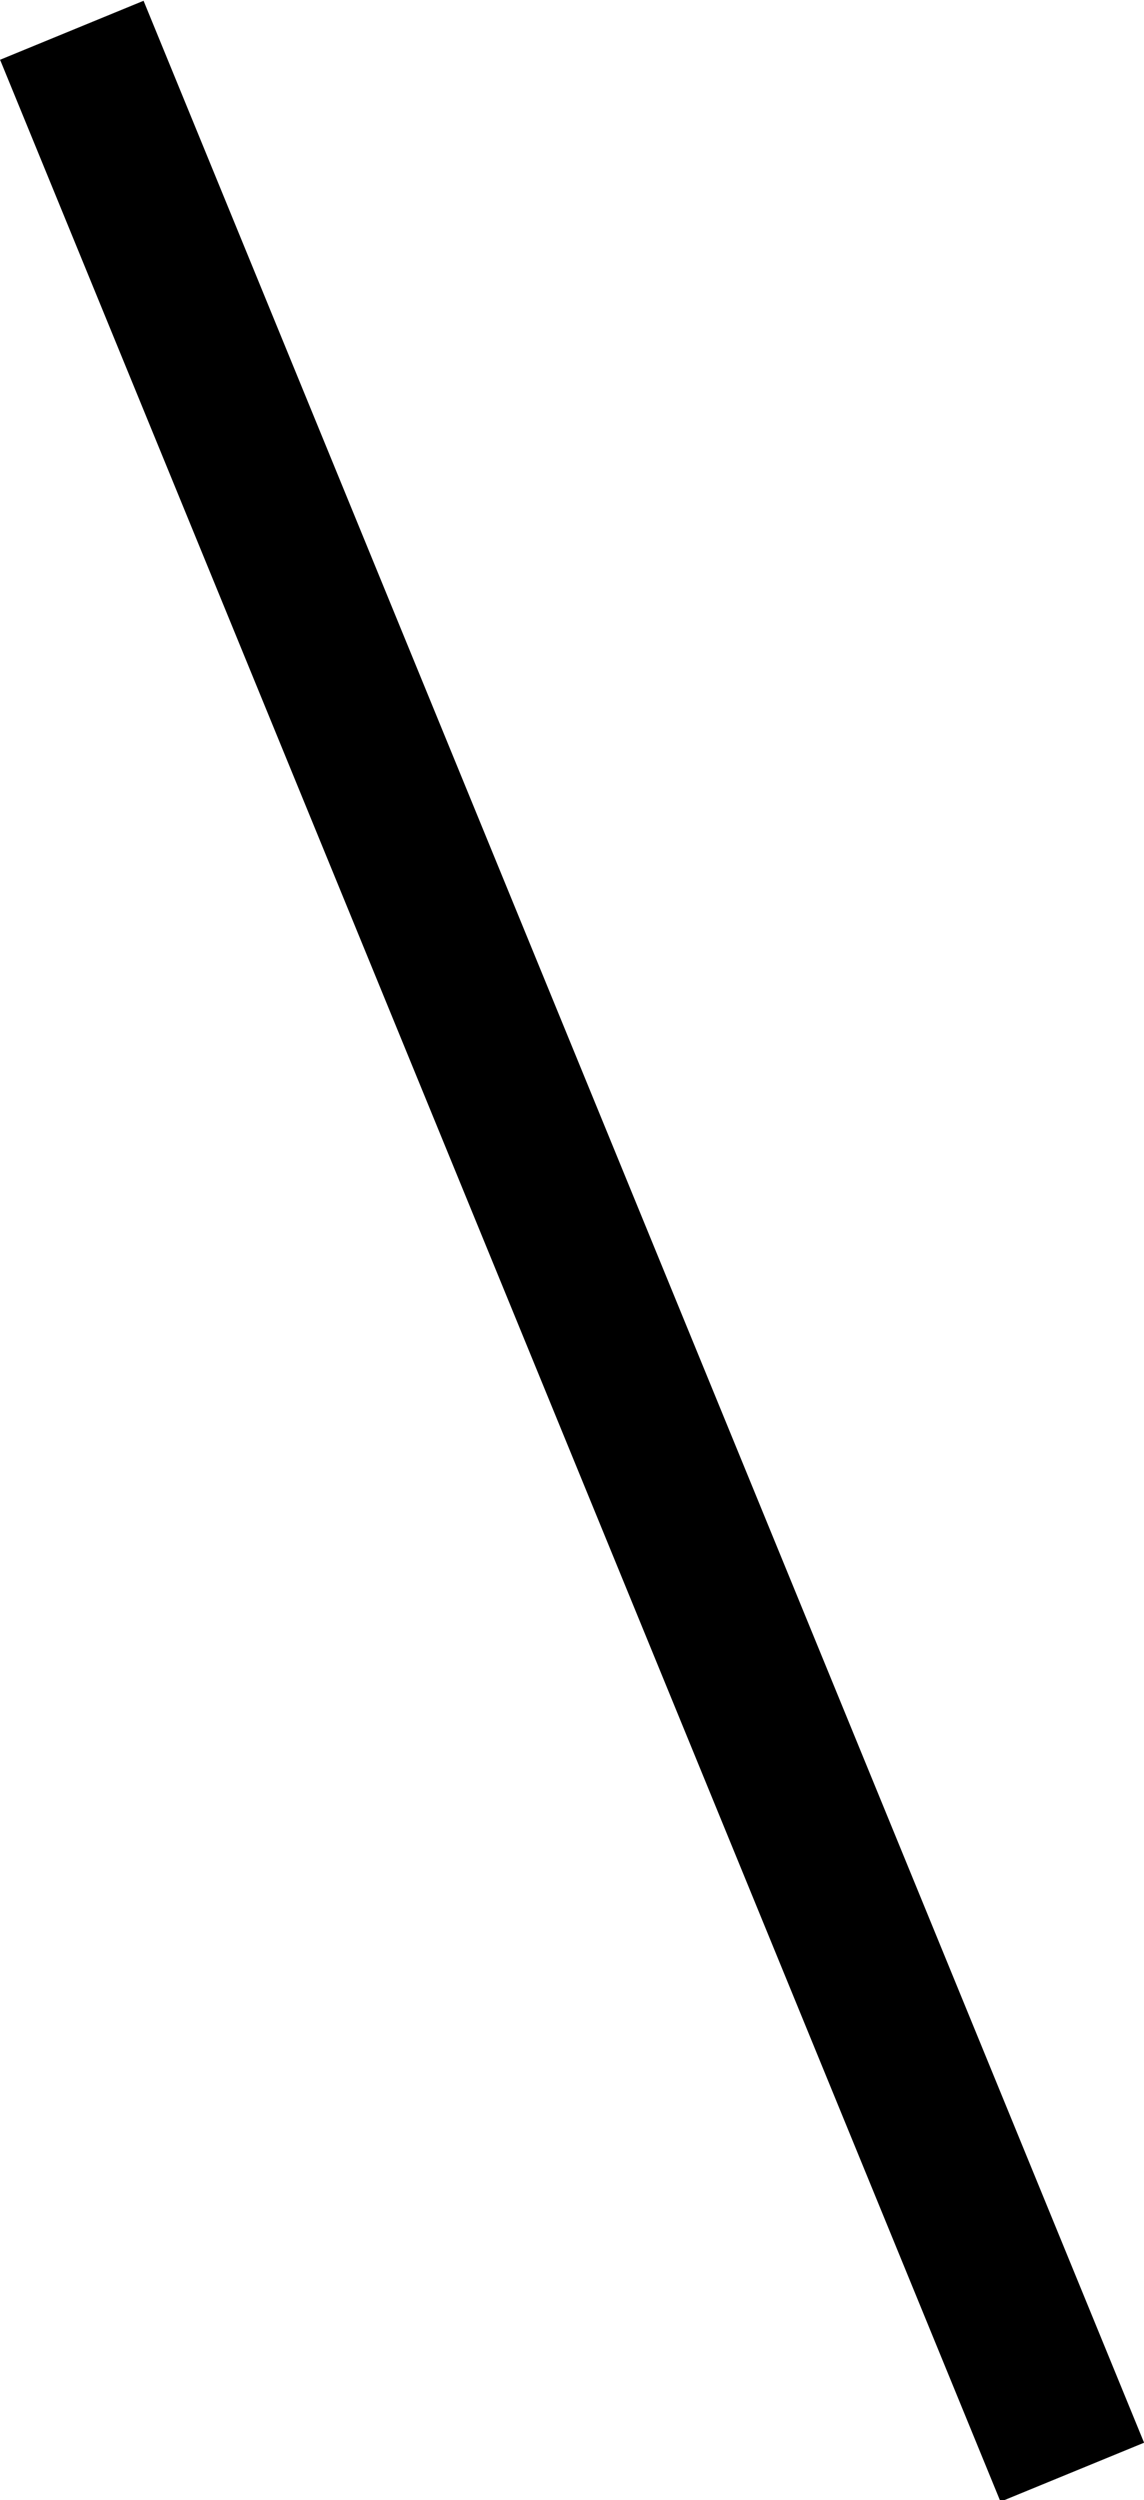 <svg xmlns="http://www.w3.org/2000/svg" width="14.75" height="32.21" viewBox="0 0 14.75 32.21">
  <defs>
    <style>
      .cls-1 {
        fill-rule: evenodd;
      }
    </style>
  </defs>
  <path id="長方形_850" data-name="長方形 850" class="cls-1" d="M562.626,7851.65l1.85-.76,12.9,31.46-1.851.76Z" transform="translate(-562.625 -7850.88)"/>
</svg>
